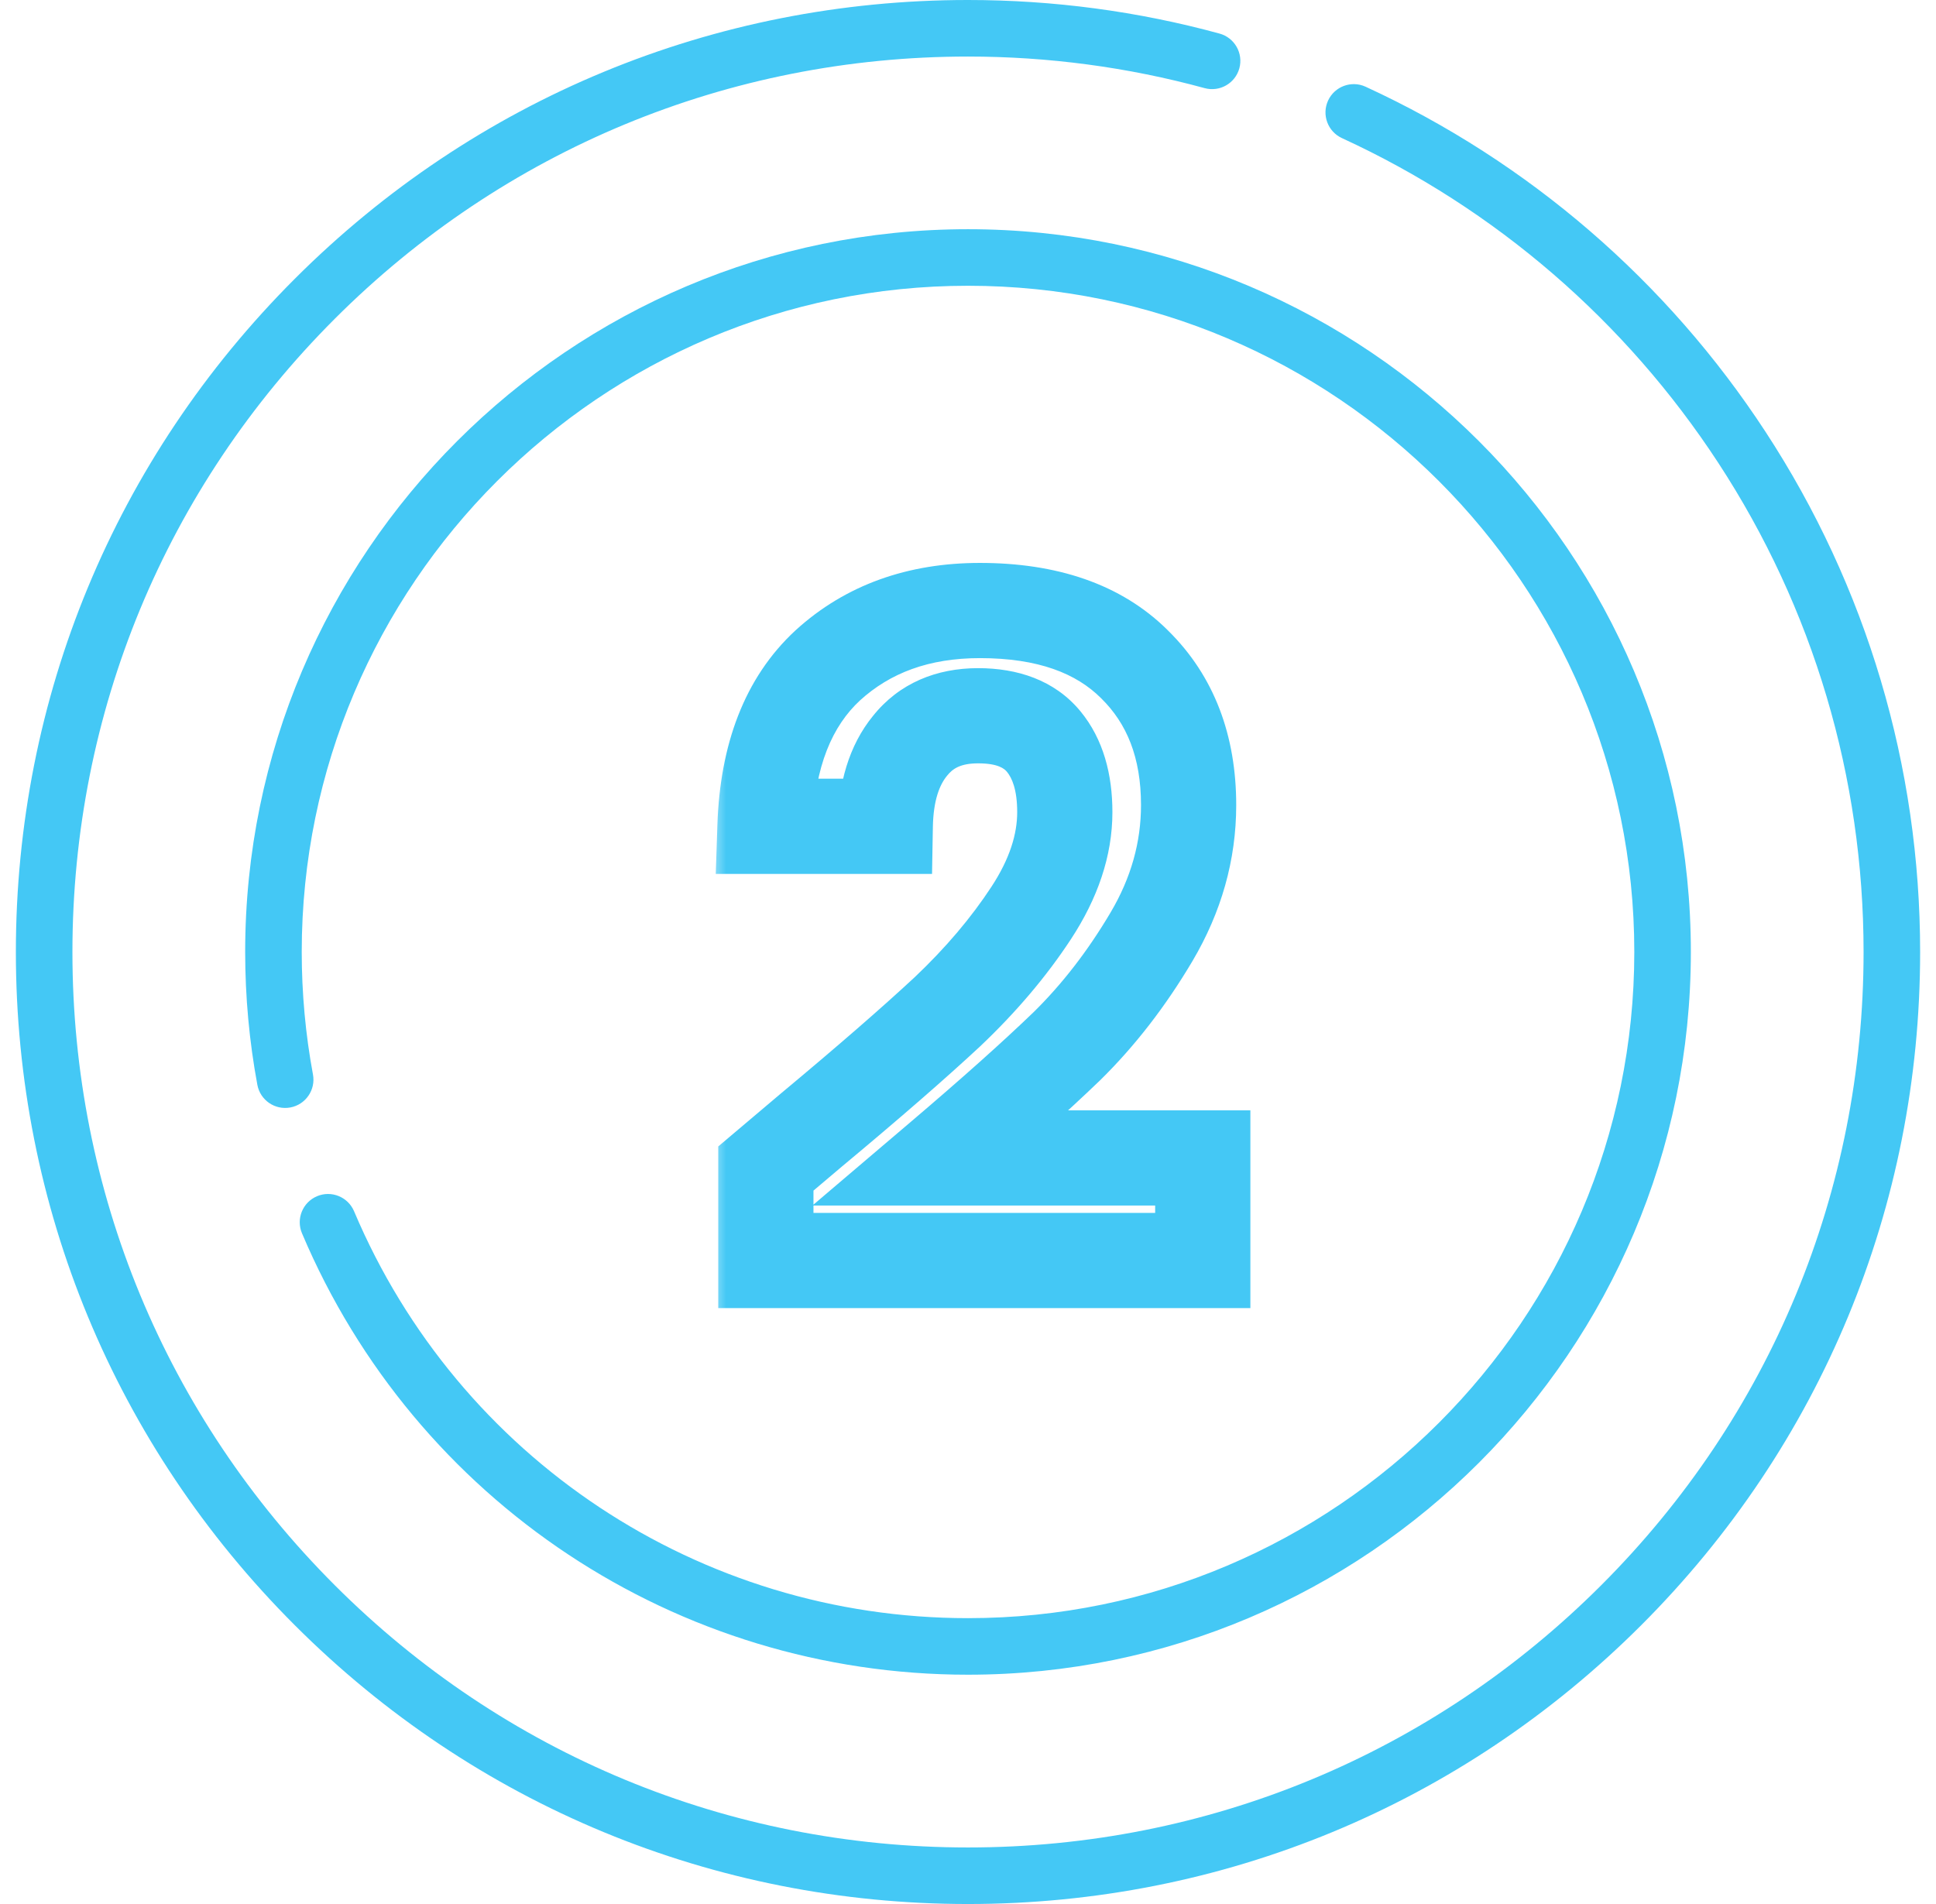 <svg width="61" height="60" viewBox="0 0 61 60" fill="none" xmlns="http://www.w3.org/2000/svg">
<g clip-path="url(#clip0_779_17882)">
<path d="M55.63 13.609C52.527 8.86 48.169 5.099 43.028 2.733C42.58 2.527 42.051 2.723 41.845 3.17C41.64 3.617 41.835 4.146 42.282 4.352C47.119 6.577 51.218 10.116 54.139 14.584C57.135 19.168 58.718 24.499 58.718 30C58.718 37.537 55.783 44.623 50.453 49.953C45.123 55.283 38.037 58.218 30.5 58.218C22.962 58.218 15.876 55.283 10.547 49.953C5.217 44.623 2.282 37.537 2.282 30C2.282 22.463 5.217 15.377 10.547 10.047C15.877 4.717 22.963 1.782 30.5 1.782C33.03 1.782 35.538 2.117 37.955 2.777C38.429 2.907 38.92 2.627 39.05 2.152C39.179 1.678 38.9 1.188 38.425 1.058C35.855 0.356 33.189 0 30.5 0C22.487 0 14.953 3.121 9.287 8.787C3.621 14.453 0.5 21.987 0.5 30C0.5 38.013 3.621 45.547 9.287 51.213C14.953 56.879 22.487 60 30.5 60C38.513 60 46.047 56.879 51.713 51.213C57.379 45.547 60.5 38.013 60.5 30C60.5 24.152 58.816 18.484 55.63 13.609Z" fill="#44C8F5"/>
<path d="M30.5 7.223C17.942 7.223 7.725 17.44 7.725 29.998C7.725 31.405 7.854 32.814 8.109 34.186C8.199 34.67 8.664 34.989 9.148 34.899C9.631 34.809 9.951 34.344 9.861 33.86C9.626 32.596 9.507 31.296 9.507 29.998C9.507 18.422 18.924 9.005 30.5 9.005C42.076 9.005 51.494 18.423 51.494 29.998C51.494 41.574 42.076 50.992 30.5 50.992C22.044 50.992 14.451 45.959 11.156 38.17C10.964 37.716 10.442 37.504 9.988 37.696C9.535 37.888 9.323 38.411 9.515 38.864C13.089 47.314 21.326 52.774 30.5 52.774C43.059 52.774 53.276 42.557 53.276 29.998C53.276 17.44 43.059 7.223 30.5 7.223Z" fill="#44C8F5"/>
<mask id="path-3-outside-1_779_17882" maskUnits="userSpaceOnUse" x="22.378" y="17" width="18" height="25" fill="black">
<rect fill="white" x="22.378" y="17" width="18" height="25"/>
<path d="M25.58 35.597C27.364 34.111 28.785 32.875 29.844 31.891C30.903 30.888 31.785 29.847 32.491 28.77C33.197 27.692 33.55 26.633 33.55 25.593C33.55 24.645 33.327 23.902 32.881 23.364C32.435 22.825 31.748 22.555 30.819 22.555C29.89 22.555 29.175 22.871 28.673 23.503C28.172 24.116 27.912 24.961 27.893 26.039H24.103C24.178 23.809 24.837 22.119 26.082 20.967C27.345 19.815 28.943 19.239 30.875 19.239C32.993 19.239 34.618 19.806 35.752 20.939C36.885 22.054 37.451 23.531 37.451 25.37C37.451 26.819 37.061 28.203 36.281 29.522C35.501 30.841 34.609 31.993 33.606 32.978C32.603 33.944 31.293 35.114 29.677 36.489H37.897V39.721H24.131V36.823L25.58 35.597Z"/>
</mask>
<path d="M25.58 35.597L24.62 34.445L24.611 34.452L25.58 35.597ZM29.844 31.891L30.865 32.989L30.875 32.98L29.844 31.891ZM32.491 28.77L33.746 29.592L33.746 29.592L32.491 28.77ZM32.881 23.364L31.726 24.32L31.726 24.32L32.881 23.364ZM28.673 23.503L29.834 24.453L29.841 24.444L29.848 24.436L28.673 23.503ZM27.893 26.039V27.539H29.367L29.393 26.065L27.893 26.039ZM24.103 26.039L22.604 25.989L22.552 27.539H24.103V26.039ZM26.082 20.967L25.071 19.859L25.063 19.866L26.082 20.967ZM35.752 20.939L34.691 22L34.7 22.009L35.752 20.939ZM36.281 29.522L37.572 30.286L37.572 30.286L36.281 29.522ZM33.606 32.978L34.646 34.058L34.651 34.053L34.657 34.048L33.606 32.978ZM29.677 36.489L28.705 35.346L25.598 37.989H29.677V36.489ZM37.897 36.489H39.397V34.989H37.897V36.489ZM37.897 39.721V41.221H39.397V39.721H37.897ZM24.131 39.721H22.631V41.221H24.131V39.721ZM24.131 36.823L23.162 35.678L22.631 36.127V36.823H24.131ZM25.58 35.597L26.541 36.749C28.334 35.255 29.778 34 30.865 32.989L29.844 31.891L28.822 30.792C27.791 31.751 26.393 32.967 24.62 34.445L25.58 35.597ZM29.844 31.891L30.875 32.98C32.008 31.907 32.968 30.778 33.746 29.592L32.491 28.77L31.236 27.948C30.602 28.916 29.798 29.868 28.812 30.802L29.844 31.891ZM32.491 28.77L33.746 29.592C34.574 28.328 35.05 26.988 35.05 25.593H33.55H32.05C32.05 26.279 31.821 27.056 31.236 27.948L32.491 28.77ZM33.55 25.593H35.05C35.05 24.42 34.773 23.297 34.037 22.407L32.881 23.364L31.726 24.32C31.881 24.508 32.05 24.871 32.05 25.593H33.55ZM32.881 23.364L34.037 22.407C33.219 21.419 32.038 21.055 30.819 21.055V22.555V24.055C31.458 24.055 31.651 24.23 31.726 24.32L32.881 23.364ZM30.819 22.555V21.055C29.511 21.055 28.33 21.523 27.499 22.57L28.673 23.503L29.848 24.436C30.02 24.22 30.27 24.055 30.819 24.055V22.555ZM28.673 23.503L27.512 22.553C26.732 23.507 26.416 24.719 26.393 26.013L27.893 26.039L29.393 26.065C29.408 25.204 29.612 24.725 29.834 24.453L28.673 23.503ZM27.893 26.039V24.539H24.103V26.039V27.539H27.893V26.039ZM24.103 26.039L25.602 26.089C25.668 24.129 26.234 22.87 27.101 22.068L26.082 20.967L25.063 19.866C23.44 21.368 22.687 23.49 22.604 25.989L24.103 26.039ZM26.082 20.967L27.092 22.076C28.043 21.209 29.264 20.739 30.875 20.739V19.239V17.739C28.621 17.739 26.647 18.422 25.071 19.859L26.082 20.967ZM30.875 19.239V20.739C32.727 20.739 33.92 21.23 34.691 22L35.752 20.939L36.812 19.878C35.316 18.382 33.258 17.739 30.875 17.739V19.239ZM35.752 20.939L34.7 22.009C35.501 22.797 35.951 23.864 35.951 25.37H37.451H38.951C38.951 23.197 38.269 21.311 36.803 19.87L35.752 20.939ZM37.451 25.37H35.951C35.951 26.535 35.642 27.657 34.99 28.758L36.281 29.522L37.572 30.286C38.481 28.749 38.951 27.103 38.951 25.37H37.451ZM36.281 29.522L34.99 28.758C34.27 29.975 33.457 31.022 32.555 31.907L33.606 32.978L34.657 34.048C35.761 32.964 36.731 31.707 37.572 30.286L36.281 29.522ZM33.606 32.978L32.565 31.897C31.593 32.834 30.308 33.982 28.705 35.346L29.677 36.489L30.648 37.631C32.278 36.246 33.613 35.053 34.646 34.058L33.606 32.978ZM29.677 36.489V37.989H37.897V36.489V34.989H29.677V36.489ZM37.897 36.489H36.397V39.721H37.897H39.397V36.489H37.897ZM37.897 39.721V38.221H24.131V39.721V41.221H37.897V39.721ZM24.131 39.721H25.631V36.823H24.131H22.631V39.721H24.131ZM24.131 36.823L25.1 37.968L26.549 36.742L25.58 35.597L24.611 34.452L23.162 35.678L24.131 36.823Z" fill="#44C8F5" mask="url(#path-3-outside-1_779_17882)"/>
</g>
<defs>
<clipPath id="clip0_779_17882">
<rect width="60" height="60" fill="white" transform="translate(0.5)"/>
</clipPath>
</defs>
</svg>
